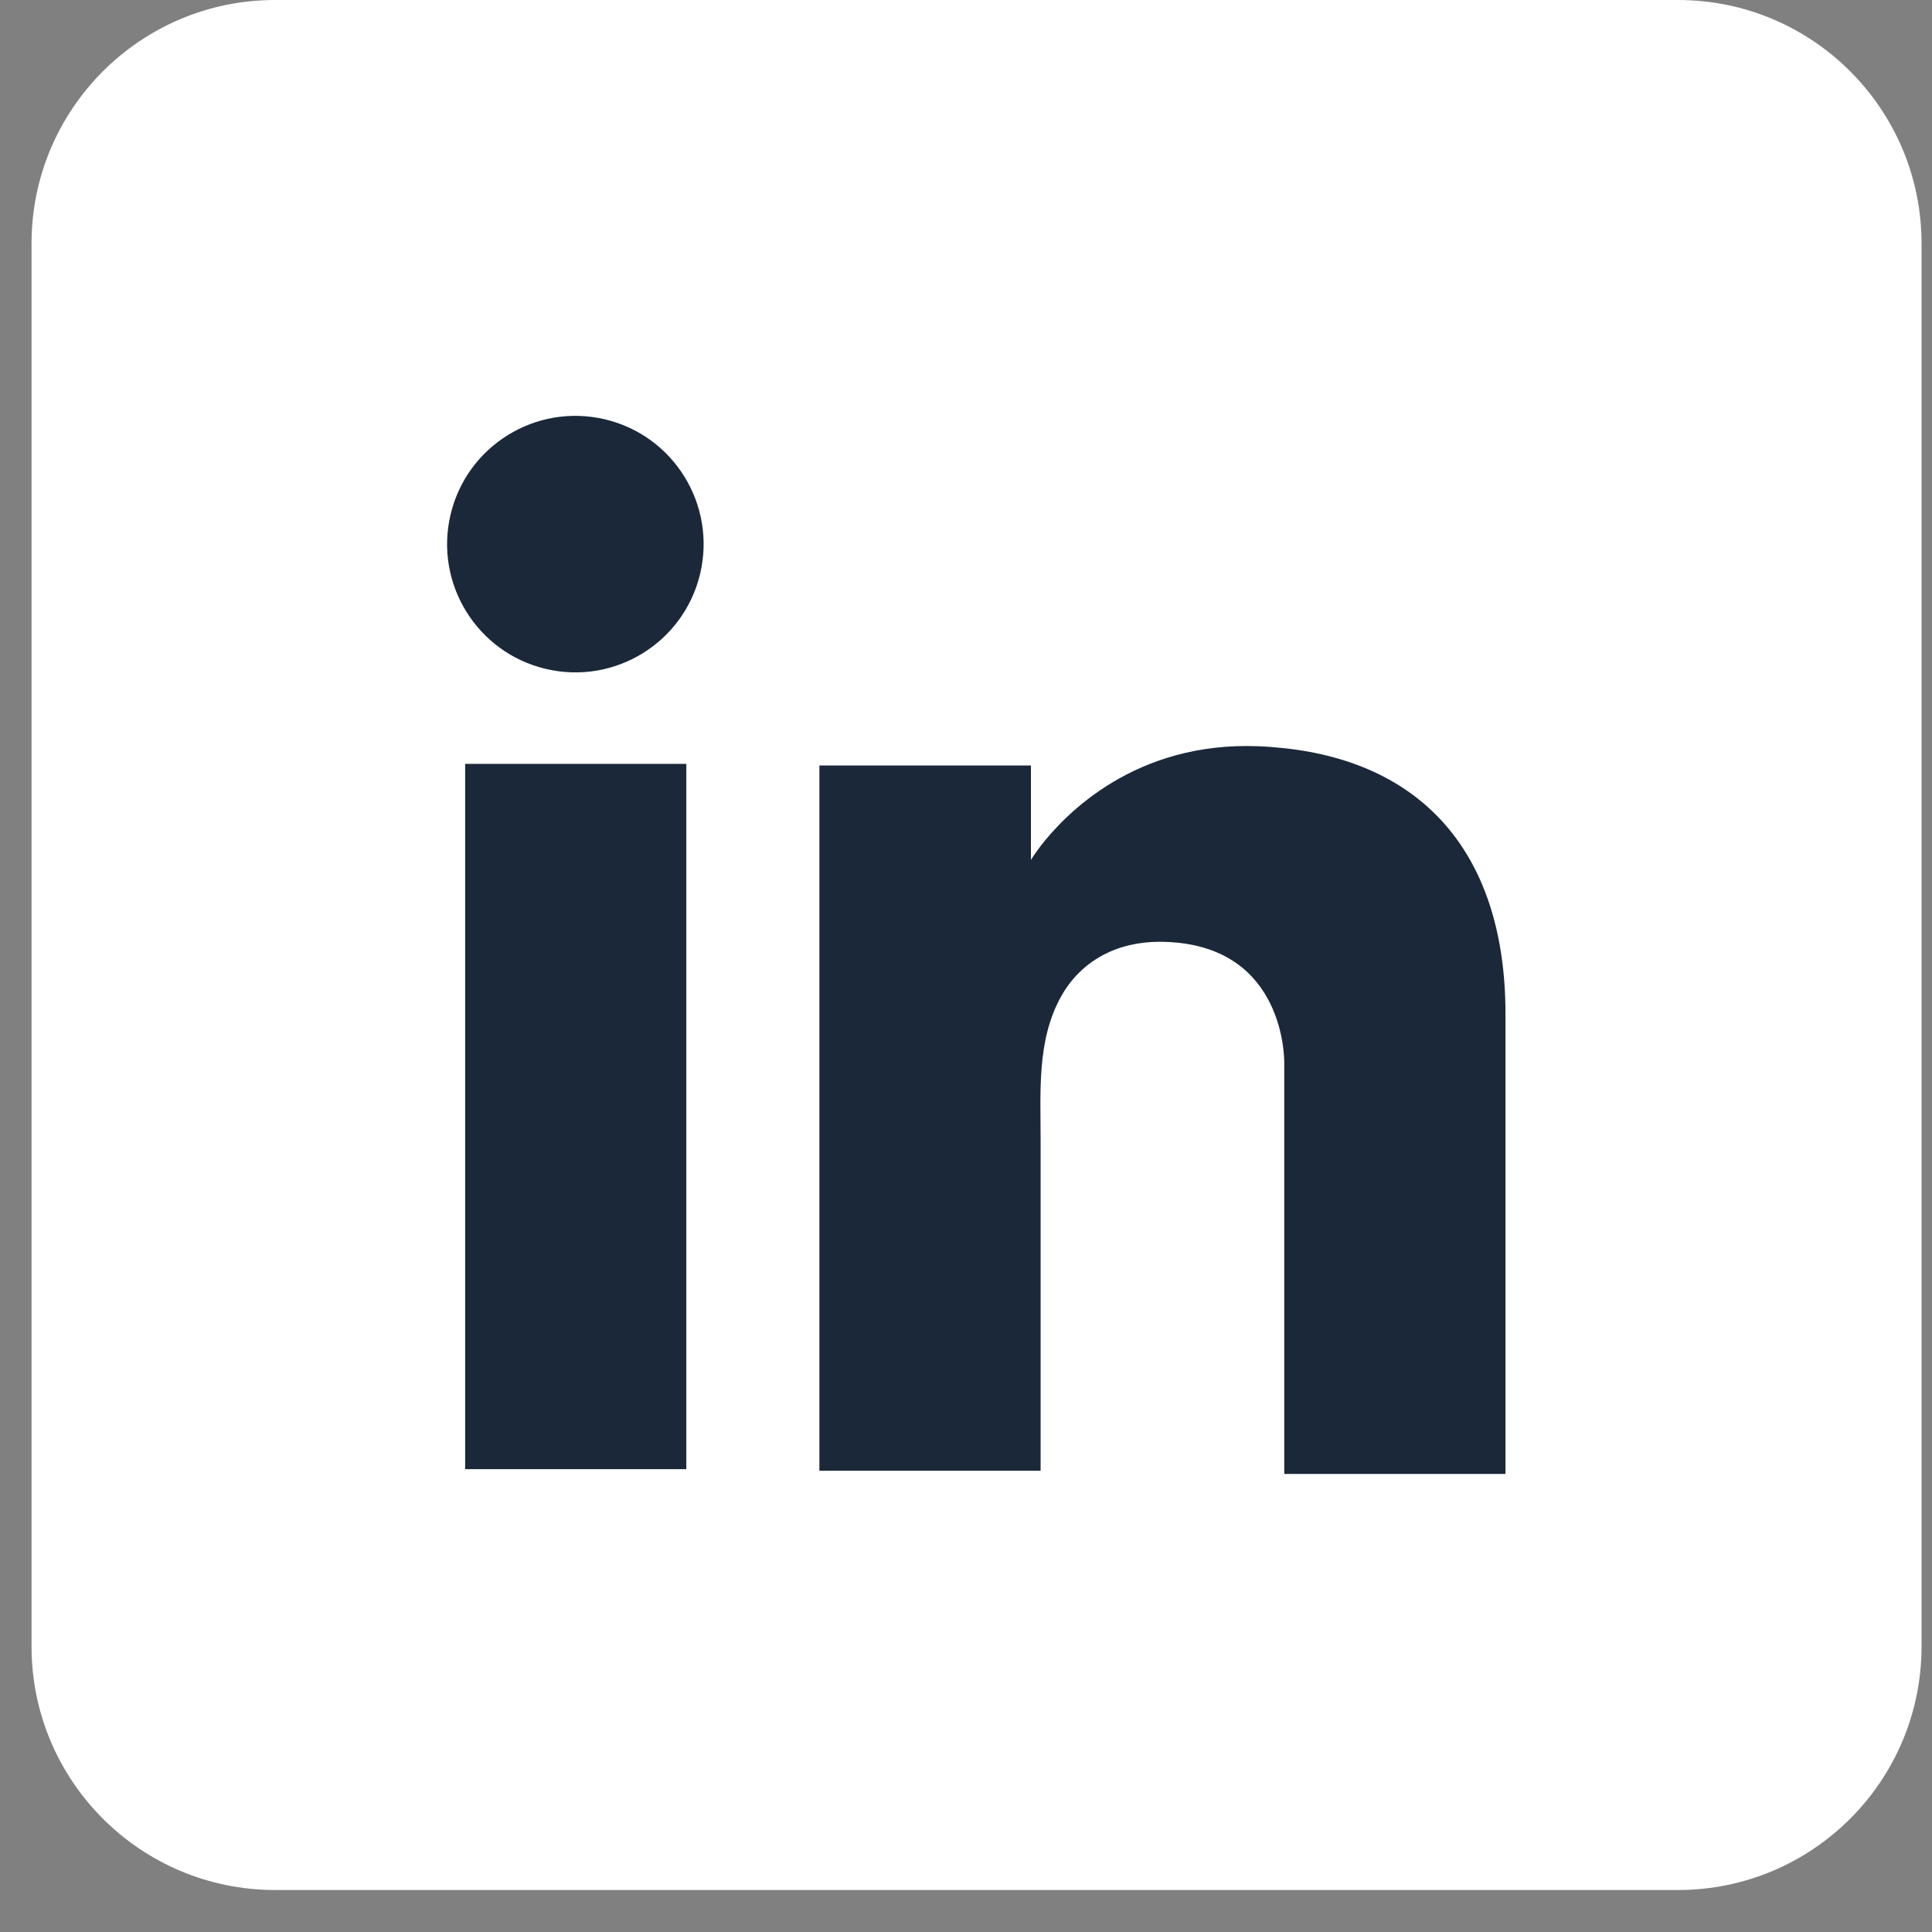 <svg width="34" height="34" viewBox="0 0 34 34" fill="none" xmlns="http://www.w3.org/2000/svg">
<rect x="0" y="0" width="34" height="34" fill="#808080" stroke="none"/>
<path d="M29.53 0H4.841C2.474 0 0.555 1.919 0.555 4.286V28.975C0.555 31.342 2.474 33.261 4.841 33.261H29.53C31.897 33.261 33.816 31.342 33.816 28.975V4.286C33.816 1.919 31.897 0 29.53 0Z" fill="white"/>
<path d="M12.078 13.443H8.186V25.855H12.078V13.443Z" fill="#1B2839"/>
<path d="M22.6 13.167C22.453 13.151 22.302 13.139 22.149 13.133C19.97 13.044 18.738 14.338 18.313 14.889C18.2 15.037 18.143 15.132 18.143 15.132V13.471H14.42V25.883H18.313V20.052C18.313 19.209 18.247 18.309 18.669 17.544C19.026 16.898 19.67 16.574 20.4 16.574C22.55 16.574 22.601 18.519 22.601 18.704V25.939H26.494V17.844C26.494 15.074 25.086 13.435 22.601 13.167H22.6Z" fill="#1B2839"/>
<path d="M12.322 10.094C12.608 8.881 11.857 7.665 10.644 7.379C9.431 7.093 8.215 7.844 7.929 9.057C7.642 10.27 8.394 11.486 9.607 11.772C10.82 12.059 12.036 11.307 12.322 10.094Z" fill="#1B2839"/>
</svg>
